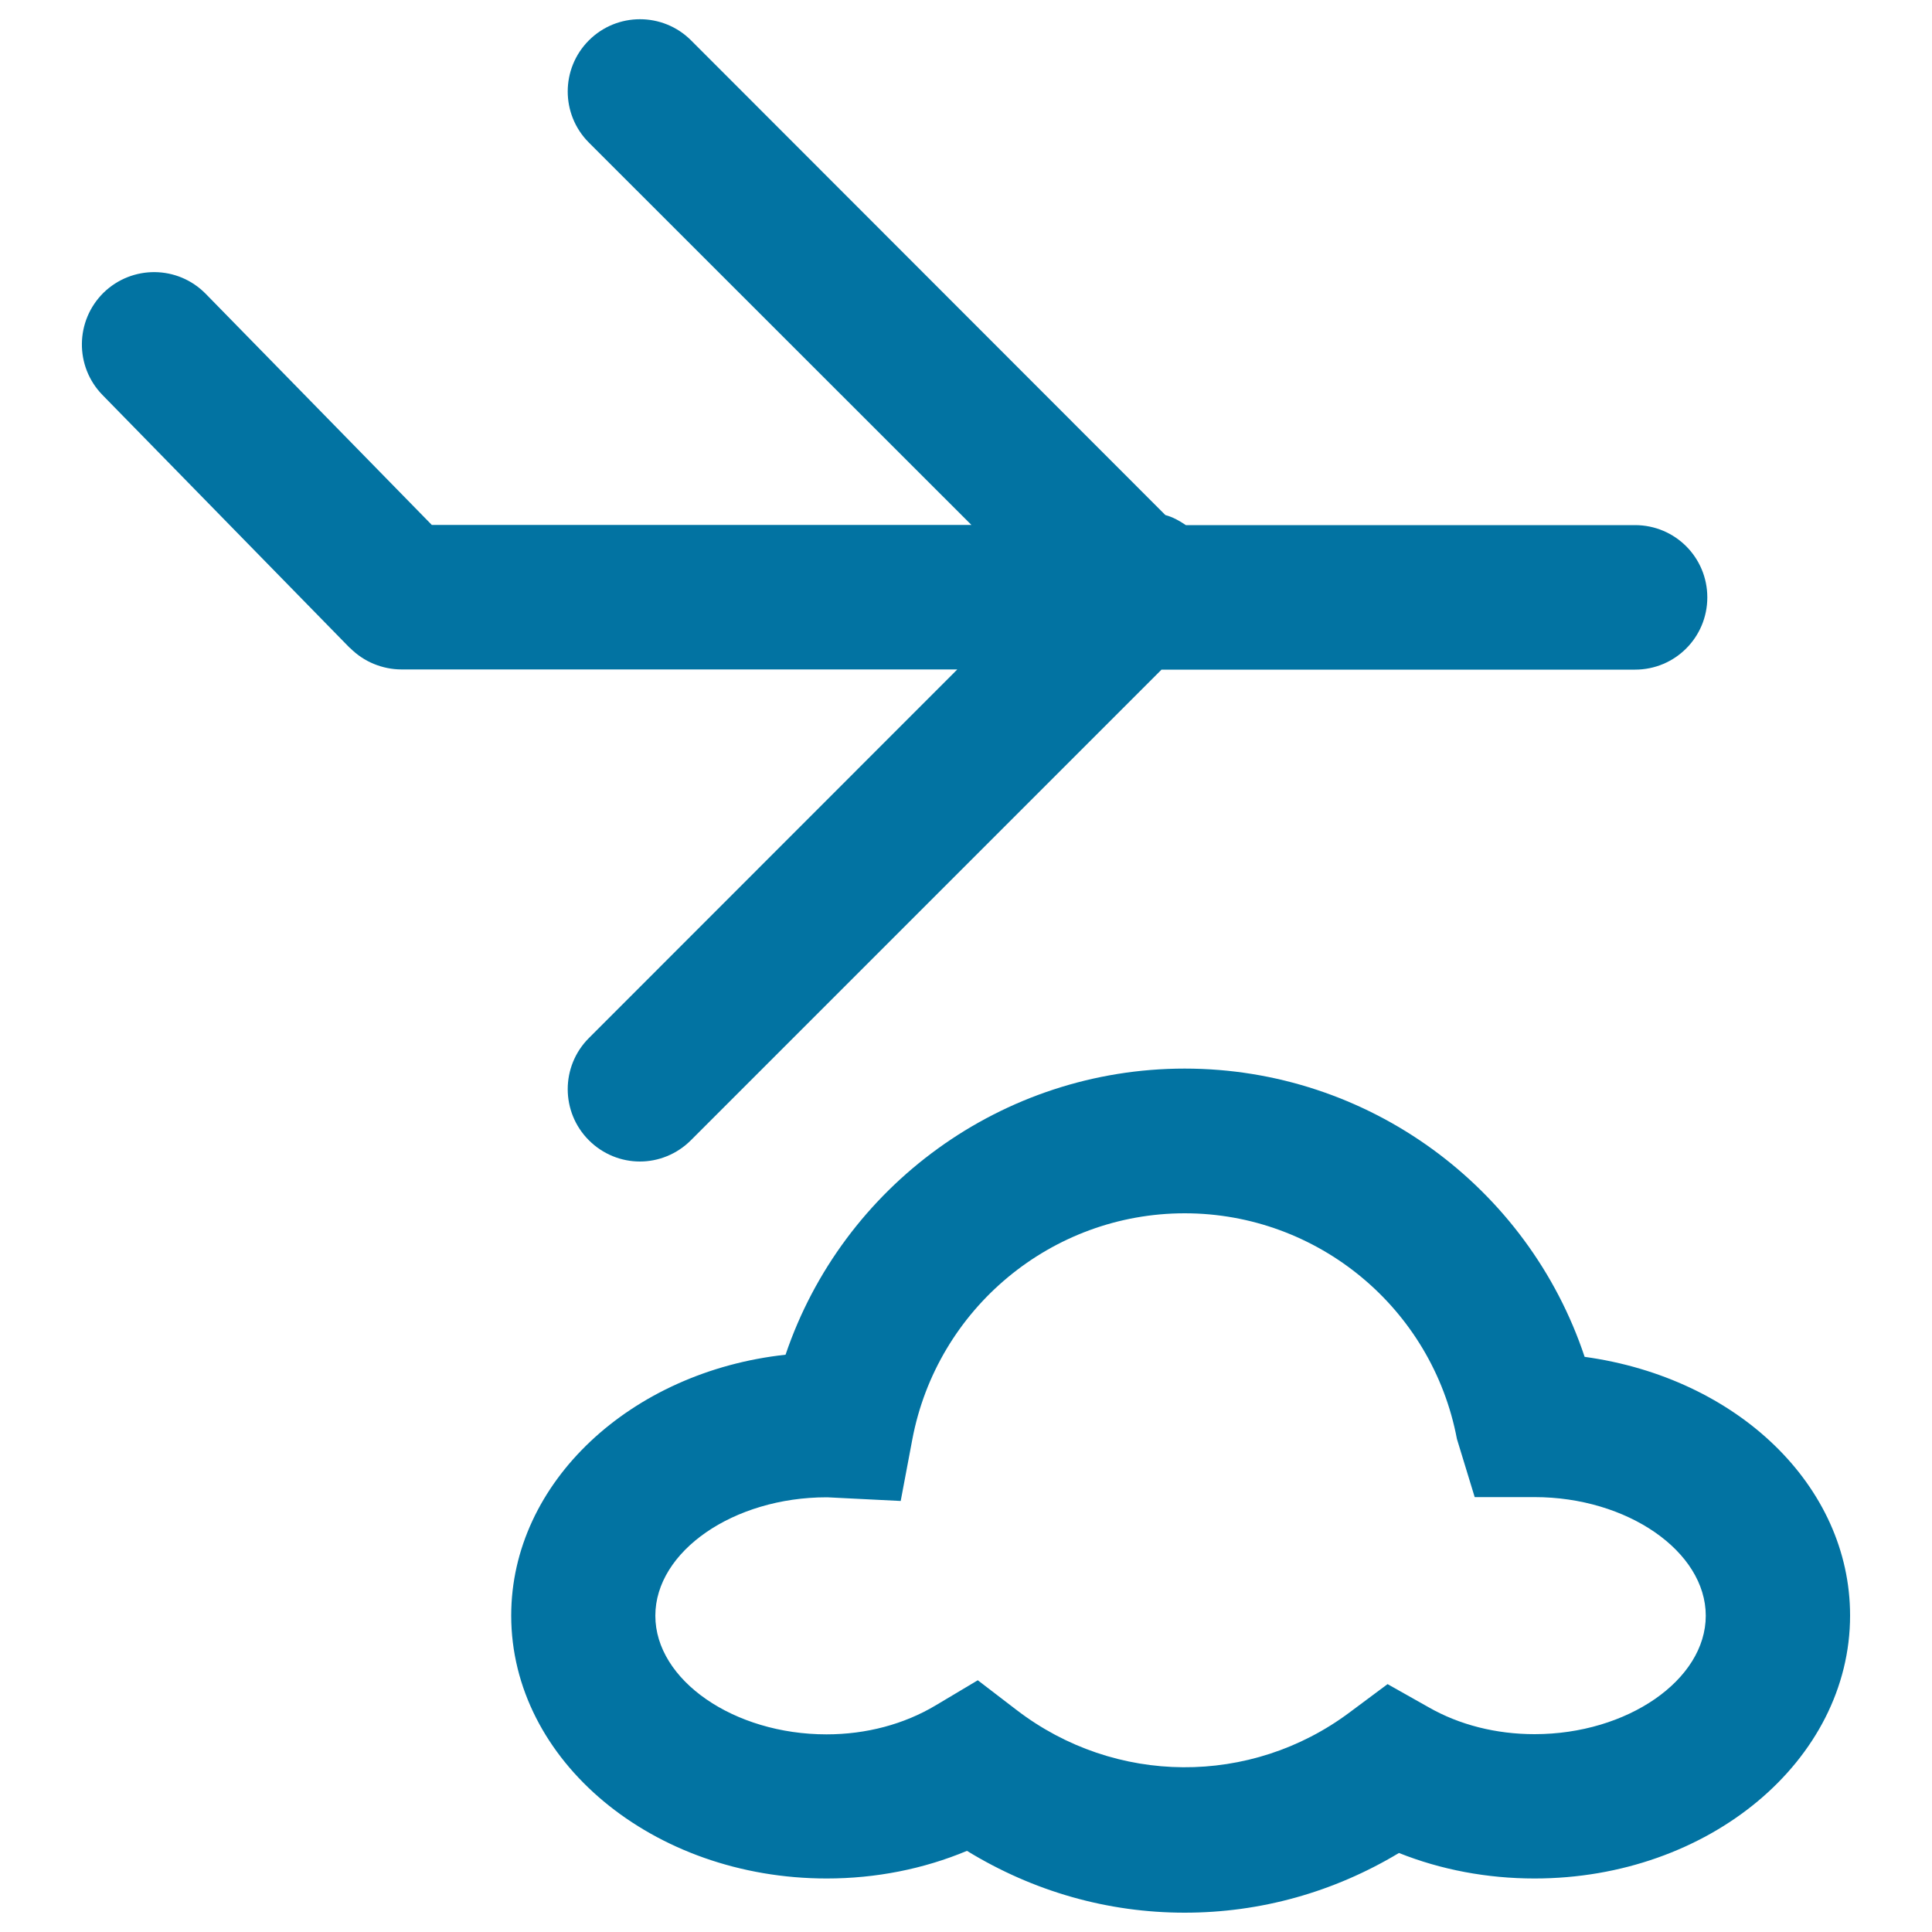 <svg xmlns="http://www.w3.org/2000/svg" viewBox="0 0 1000 1000" style="fill:#0273a2">
<title>Service Fly SVG icon</title>
<path d="M495.5,346.5L304.8,537.3c-14.6,14.6-14.6,38.3,0,52.9c7.3,7.3,16.9,11,26.4,11s19.1-3.7,26.4-11l243.6-243.6h245.1c20.7,0,37.4-16.7,37.4-37.4c0-20.7-16.7-37.4-37.4-37.4l-232.5,0c-3.4-2.3-6.8-4.2-10.6-5.2L357.7,20.9c-14.6-14.6-38.3-14.6-52.9,0c-14.6,14.6-14.6,38.3,0,52.9l198,197.9H223.5L106.5,152.1c-14.5-14.8-38.1-15-52.9-0.6c-14.7,14.5-15,38.1-0.6,52.9l128,130.9c0.1,0,0.1,0.1,0.2,0.1c3.5,3.5,7.6,6.3,12.2,8.2c4.6,1.9,9.5,2.9,14.4,2.9L495.5,346.5L495.5,346.5z"/><path d="M820.2,702.3c-29.3-88-112.2-149.2-207-149.2c-94.4,0-177,60.7-206.6,148.1c-80,8.7-142,66-142,135c0,75.1,73.3,136.1,163.3,136.1c25.4,0,50.1-4.9,72.6-14.3c34.3,21,72.8,32,112.7,32c39.2,0,77.1-10.6,110.9-30.9c21.8,8.7,45.7,13.2,70.2,13.2c90.1,0,163.3-61.1,163.3-136.1C957.6,769.1,899.3,713.2,820.2,702.3z M794.3,897.6c-19.9,0-38.9-4.8-54.8-13.9l-21.3-12l-19.6,14.6c-51.2,38.3-121.4,37.9-172.4-1.2l-20.1-15.4l-21.8,13c-16.4,9.8-36,15-56.5,15c-48,0-88.6-28.1-88.6-61.4c0-33.3,40.4-61.3,88.7-61.3c0.1,0,0.2,0,0.3,0l38,1.9l6-31.8c12.8-67.8,72.1-117.1,141-117.1c68.8,0,128.1,49.1,140.9,116.8l9.2,30.1l31,0c48,0,88.6,28.1,88.6,61.4C882.9,869.5,842.3,897.6,794.3,897.6z"/>
</svg>